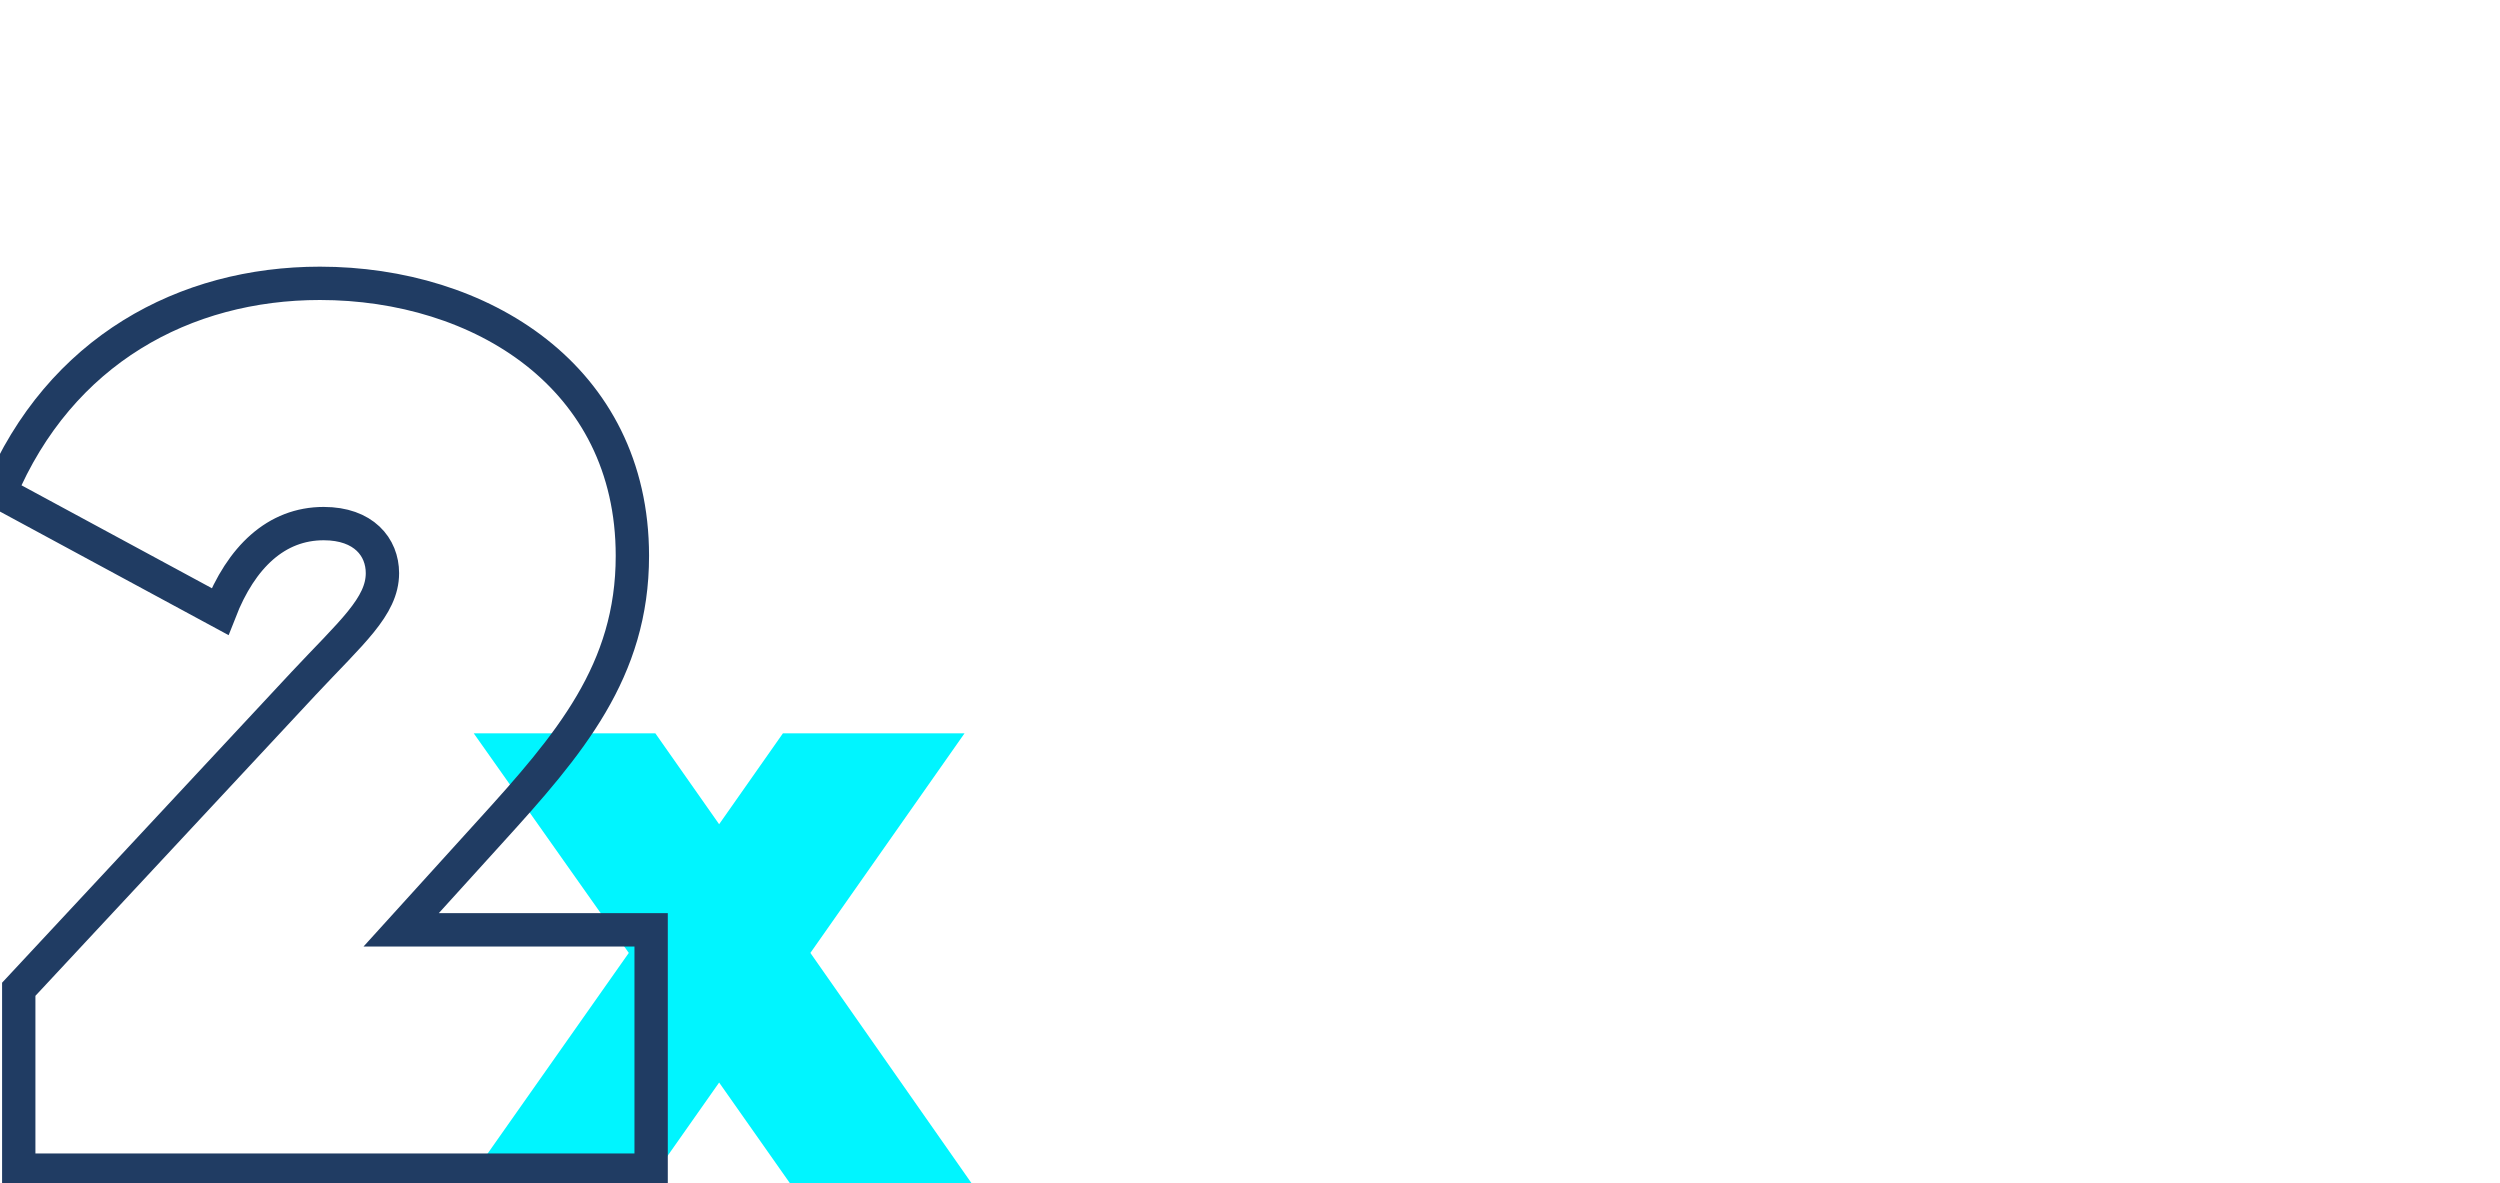 <?xml version="1.0" encoding="UTF-8"?>
<svg width="150px" height="71px" viewBox="0 0 150 71" version="1.1" xmlns="http://www.w3.org/2000/svg" xmlns:xlink="http://www.w3.org/1999/xlink">
    <!-- Generator: Sketch 52.2 (67145) - http://www.bohemiancoding.com/sketch -->
    <title>Artboard</title>
    <desc>Created with Sketch.</desc>
    <g id="Artboard" stroke="none" stroke-width="1" fill="none" fill-rule="evenodd">
        <g id="2x_icon-3" transform="translate(0, 17)">
            <g id="2x_icon-2">
                <g id="2x_icon">
                    <polygon id="Path" fill="#00F5FF" points="58.297 54 48.623 40.175 57.872 27 46.975 27 43.148 32.454 39.321 27 28.425 27 37.727 40.175 28 54 38.896 54 43.148 47.952 47.401 54"></polygon>
                    <path d="M1.125,53.206 L39.068,53.206 L39.068,38.79 L24.07,38.79 L29.394,32.919 C34.193,27.643 37.943,23.259 37.943,16.348 C37.943,5.573 28.795,0 19.196,0 C11.098,0 3.6,4.013 0,12.558 L13.198,19.692 C14.473,16.423 16.572,14.416 19.422,14.416 C21.821,14.416 22.946,15.828 22.946,17.389 C22.946,19.394 21.071,20.955 18.221,24.002 L1.125,42.356 L1.125,53.206 Z" id="Path" stroke="#203C63" stroke-width="2"></path>
                </g>
            </g>
        </g>
    </g>
</svg>